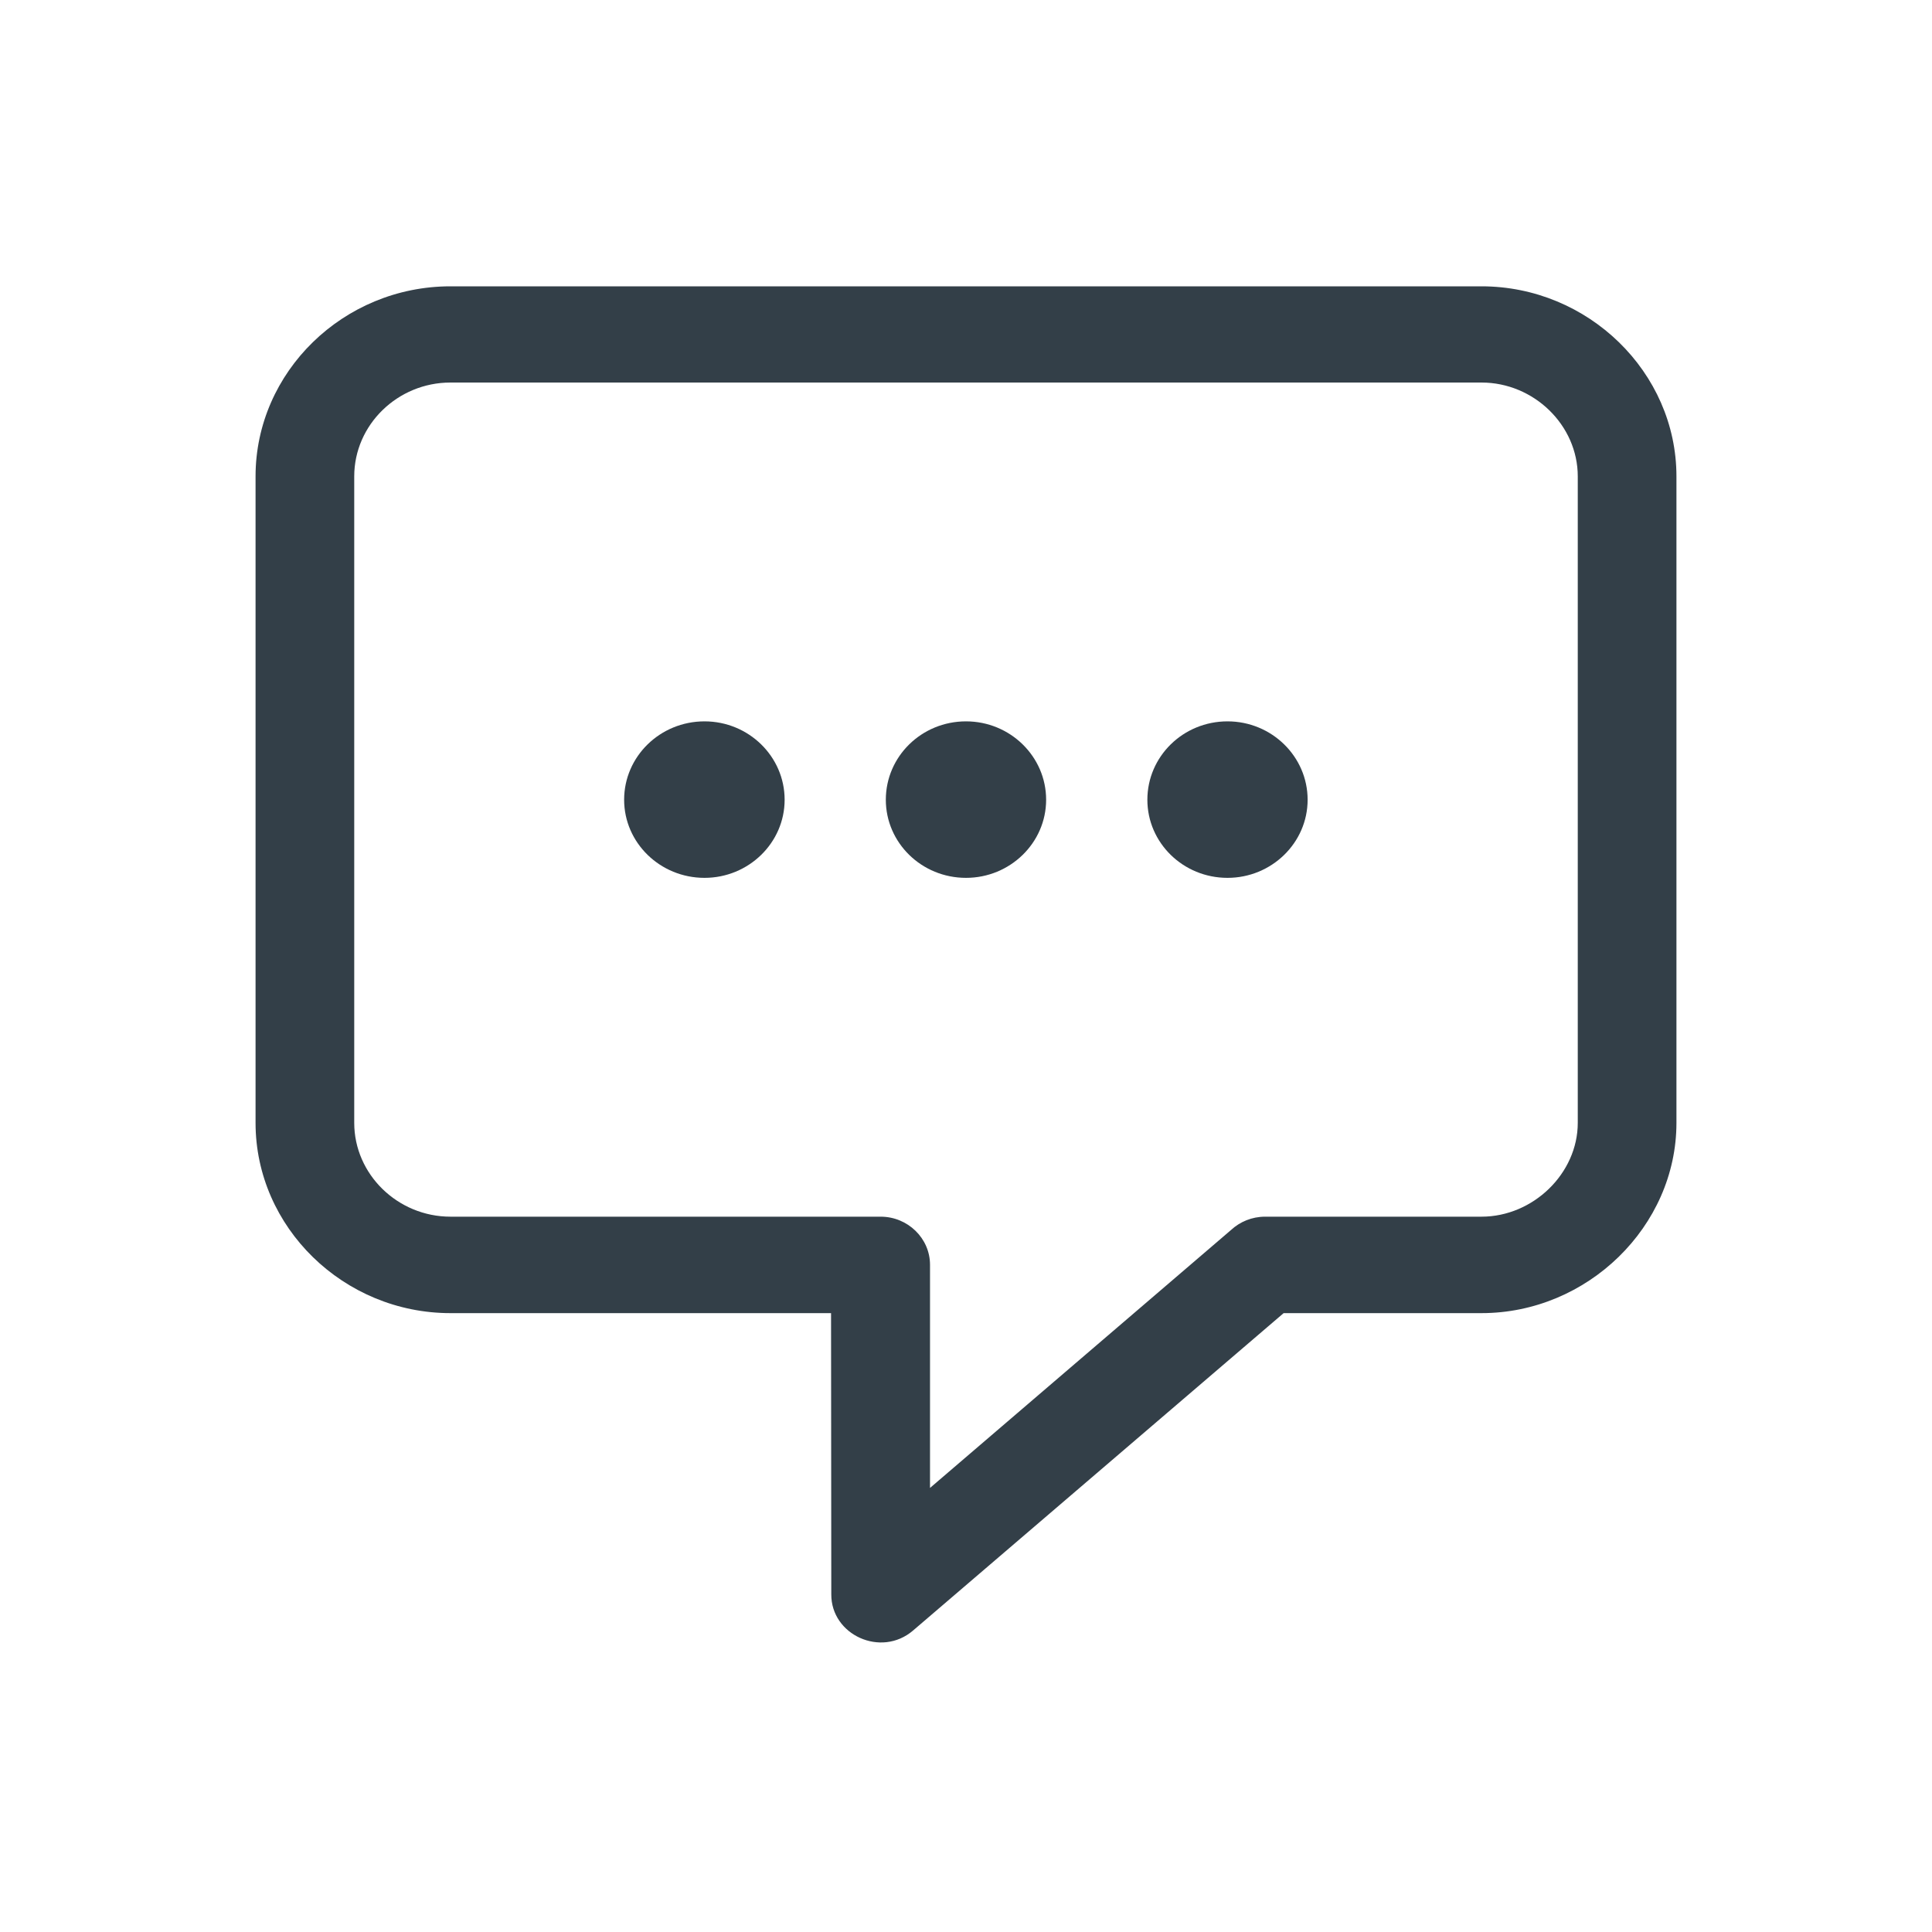 <svg width="40" height="40" viewBox="0 0 40 40" fill="none" xmlns="http://www.w3.org/2000/svg">
<rect width="40" height="40" fill="white"/>
<g clip-path="url(#clip0_1_325)">
<path d="M34.709 23.248C34.709 25.391 32.867 27.187 30.673 27.187H26.576L18.903 33.759C18.242 34.325 17.206 33.85 17.211 33.009L17.206 27.187H9.326C7.114 27.187 5.291 25.409 5.291 23.248V9.863C5.291 7.701 7.109 5.928 9.326 5.928H30.673C32.881 5.928 34.709 7.706 34.709 9.863V23.248ZM25.414 14.935C26.328 14.935 27.073 15.662 27.073 16.558C27.073 17.449 26.328 18.175 25.414 18.175C24.495 18.175 23.755 17.449 23.755 16.558C23.755 15.662 24.495 14.935 25.414 14.935ZM20 14.935C20.914 14.935 21.659 15.662 21.659 16.558C21.659 17.449 20.914 18.175 20 18.175C19.081 18.175 18.34 17.449 18.34 16.558C18.34 15.662 19.081 14.935 20 14.935ZM14.586 14.935C15.5 14.935 16.245 15.662 16.245 16.558C16.245 17.449 15.5 18.175 14.586 18.175C13.667 18.175 12.922 17.449 12.922 16.558C12.922 15.662 13.667 14.935 14.586 14.935ZM32.666 23.248V9.863C32.666 8.802 31.756 7.92 30.673 7.92H9.326C8.234 7.92 7.334 8.793 7.334 9.863V23.248C7.334 24.313 8.234 25.19 9.326 25.19H18.233C18.795 25.19 19.255 25.638 19.255 26.186V30.806L25.489 25.464C25.672 25.295 25.92 25.19 26.192 25.19H30.673C31.742 25.19 32.666 24.294 32.666 23.248Z" fill="#333F48"/>
</g>
<defs>
<clipPath id="clip0_1_325">
<rect width="30" height="28.333" fill="white" transform="translate(5 5.8)"/>
</clipPath>
</defs>
</svg>
